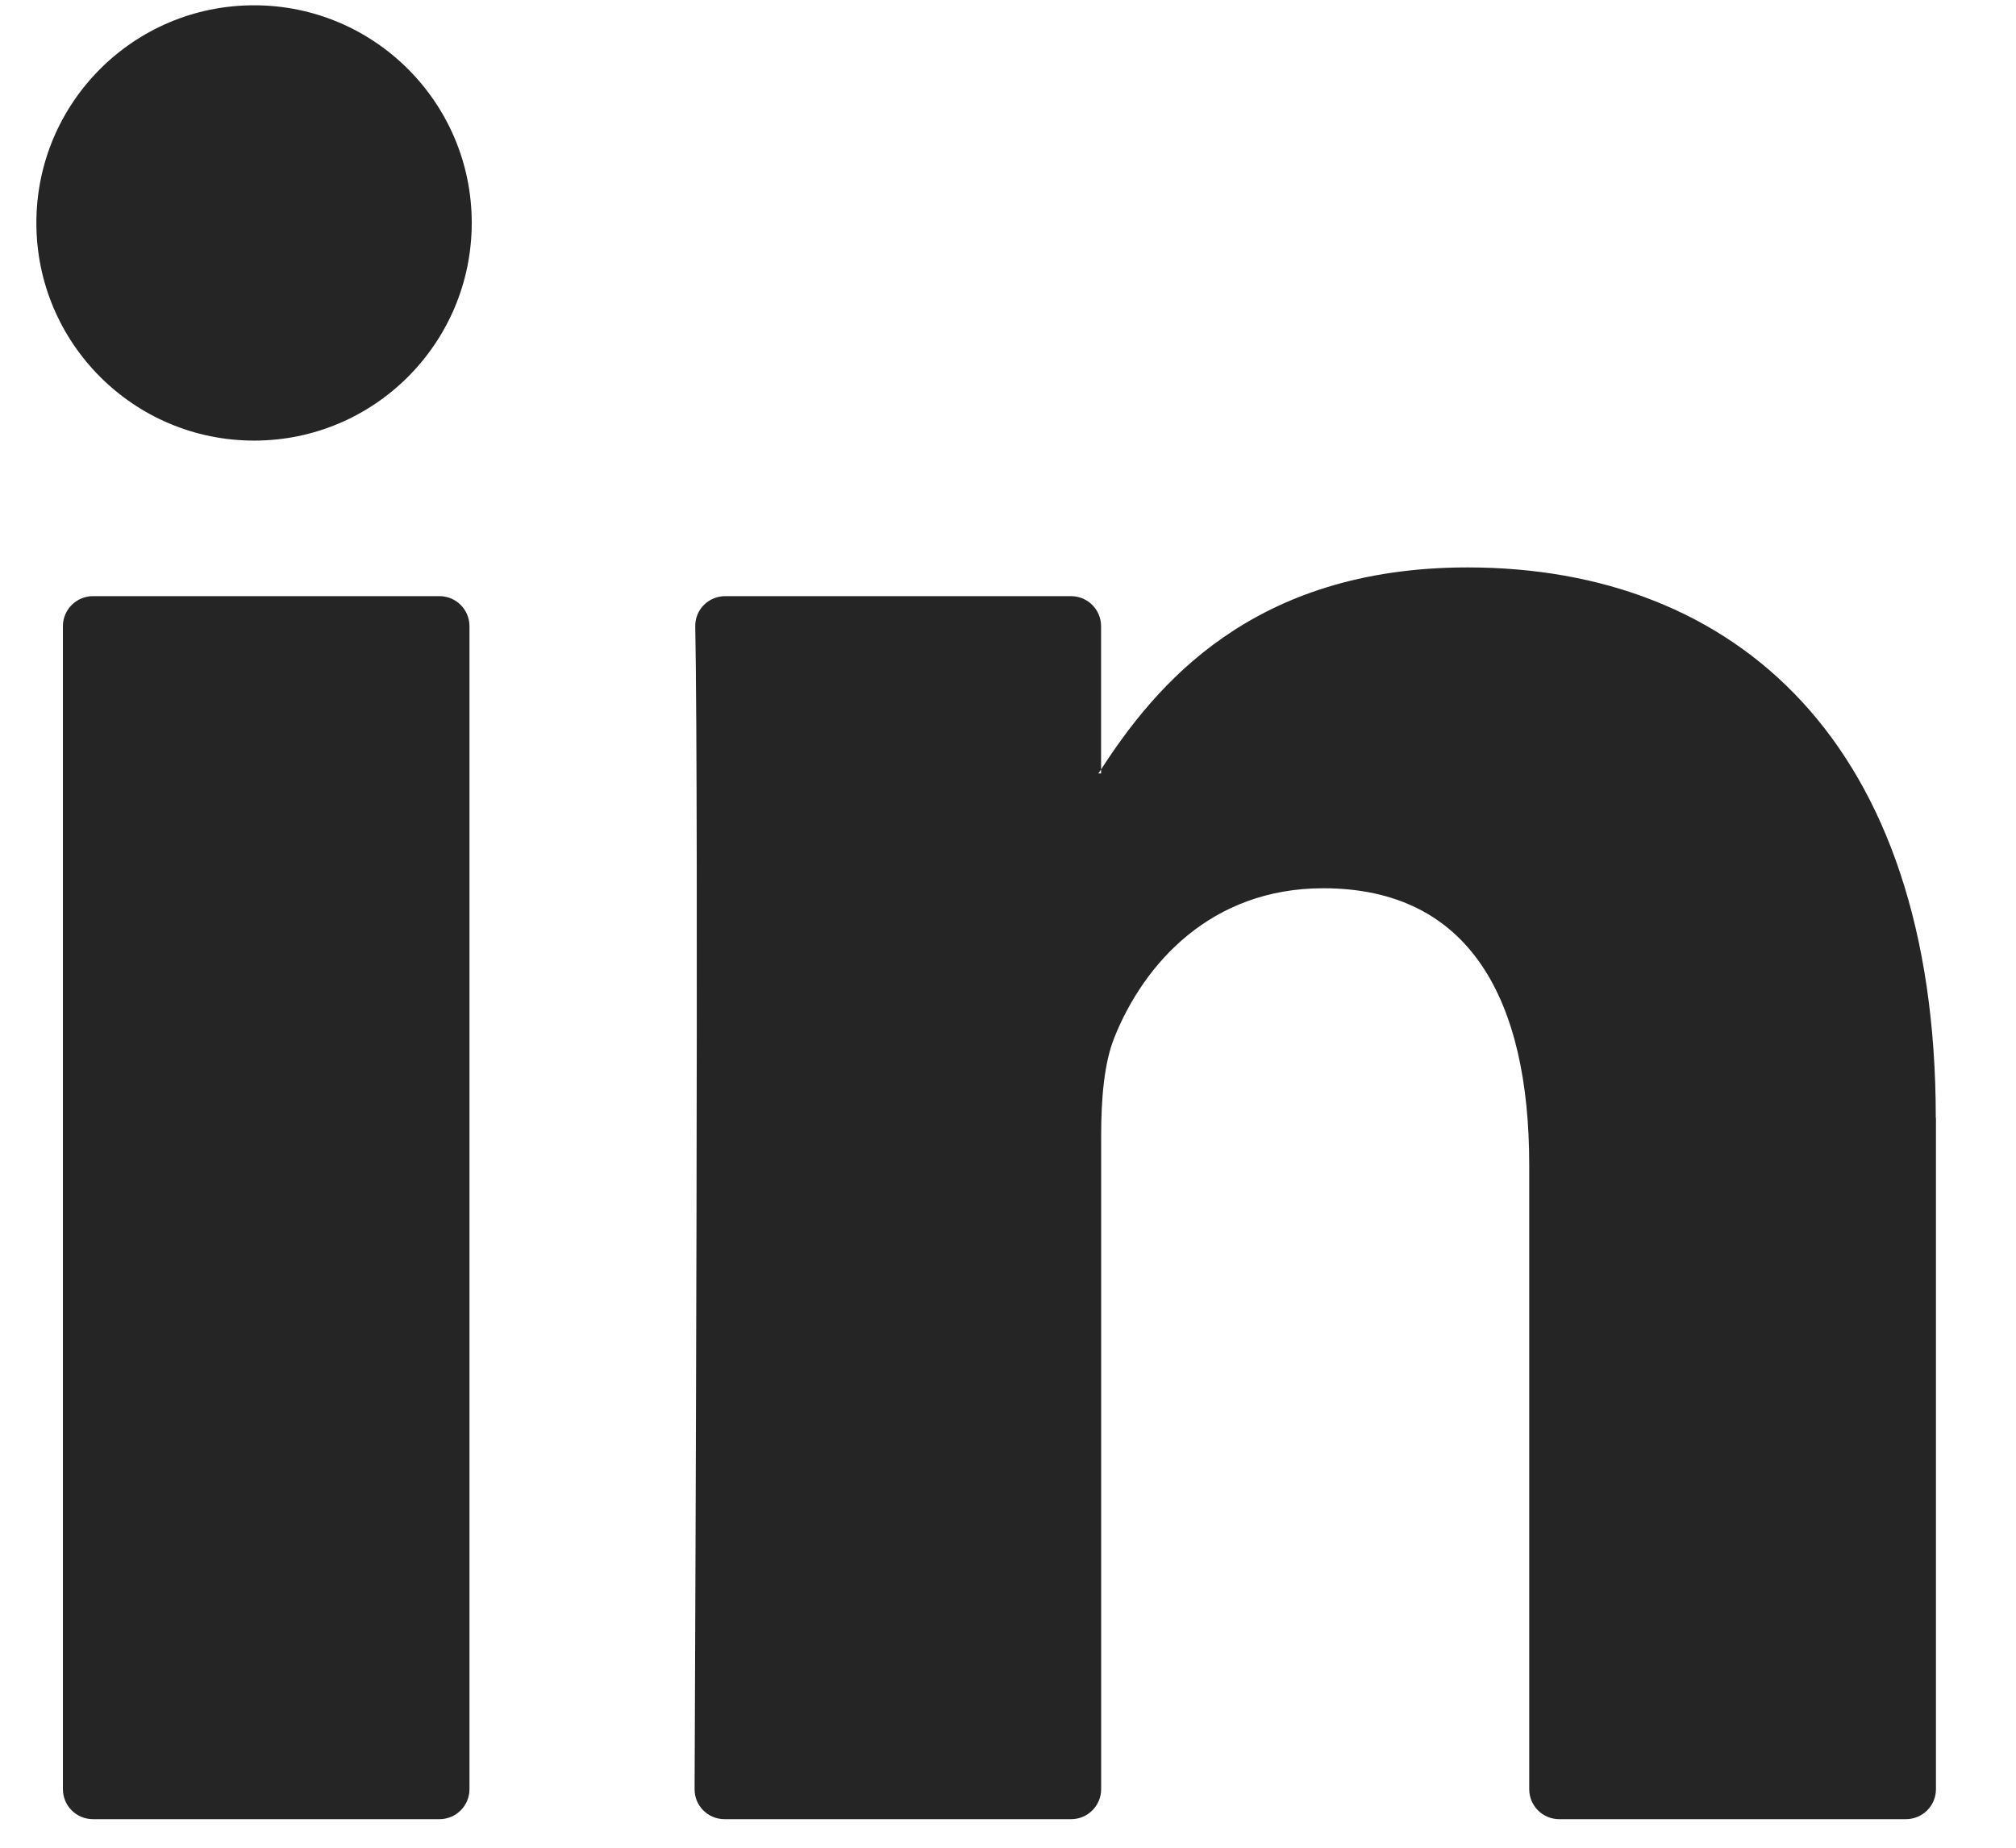 <svg xmlns="http://www.w3.org/2000/svg" width="24" height="22" viewBox="0 0 24 22">
    <g fill="#252525" fill-rule="evenodd">
        <path d="M1.357 21.96h4.125c.197 0 .357-.16.357-.357V7.755c0-.197-.16-.357-.357-.357H1.357c-.197 0-.358.16-.358.357v13.848c0 .197.16.357.358.357m21.94-8.351v7.994c0 .197-.16.357-.358.357h-4.127c-.197 0-.357-.16-.357-.357v-7.434c0-1.956-.7-3.293-2.452-3.293-1.339 0-2.133.9-2.484 1.77-.127.312-.16.745-.16 1.18v7.776c0 .198-.16.358-.358.358H8.876c-.198 0-.359-.16-.357-.358.008-1.98.05-11.585.008-13.843-.004-.2.157-.361.358-.361H13c.198 0 .358.16.358.357v1.706c-.01.017-.023.032-.032.048h.032v-.048c.643-.99 1.791-2.405 4.363-2.405 3.187 0 5.574 2.081 5.574 6.553M3.275 5.546c-1.432 0-2.592-1.16-2.592-2.592 0-1.432 1.16-2.591 2.592-2.591 1.43 0 2.591 1.16 2.591 2.59 0 1.432-1.16 2.593-2.591 2.593z" transform="translate(-.25 -.3)"/>
    </g>
</svg>

